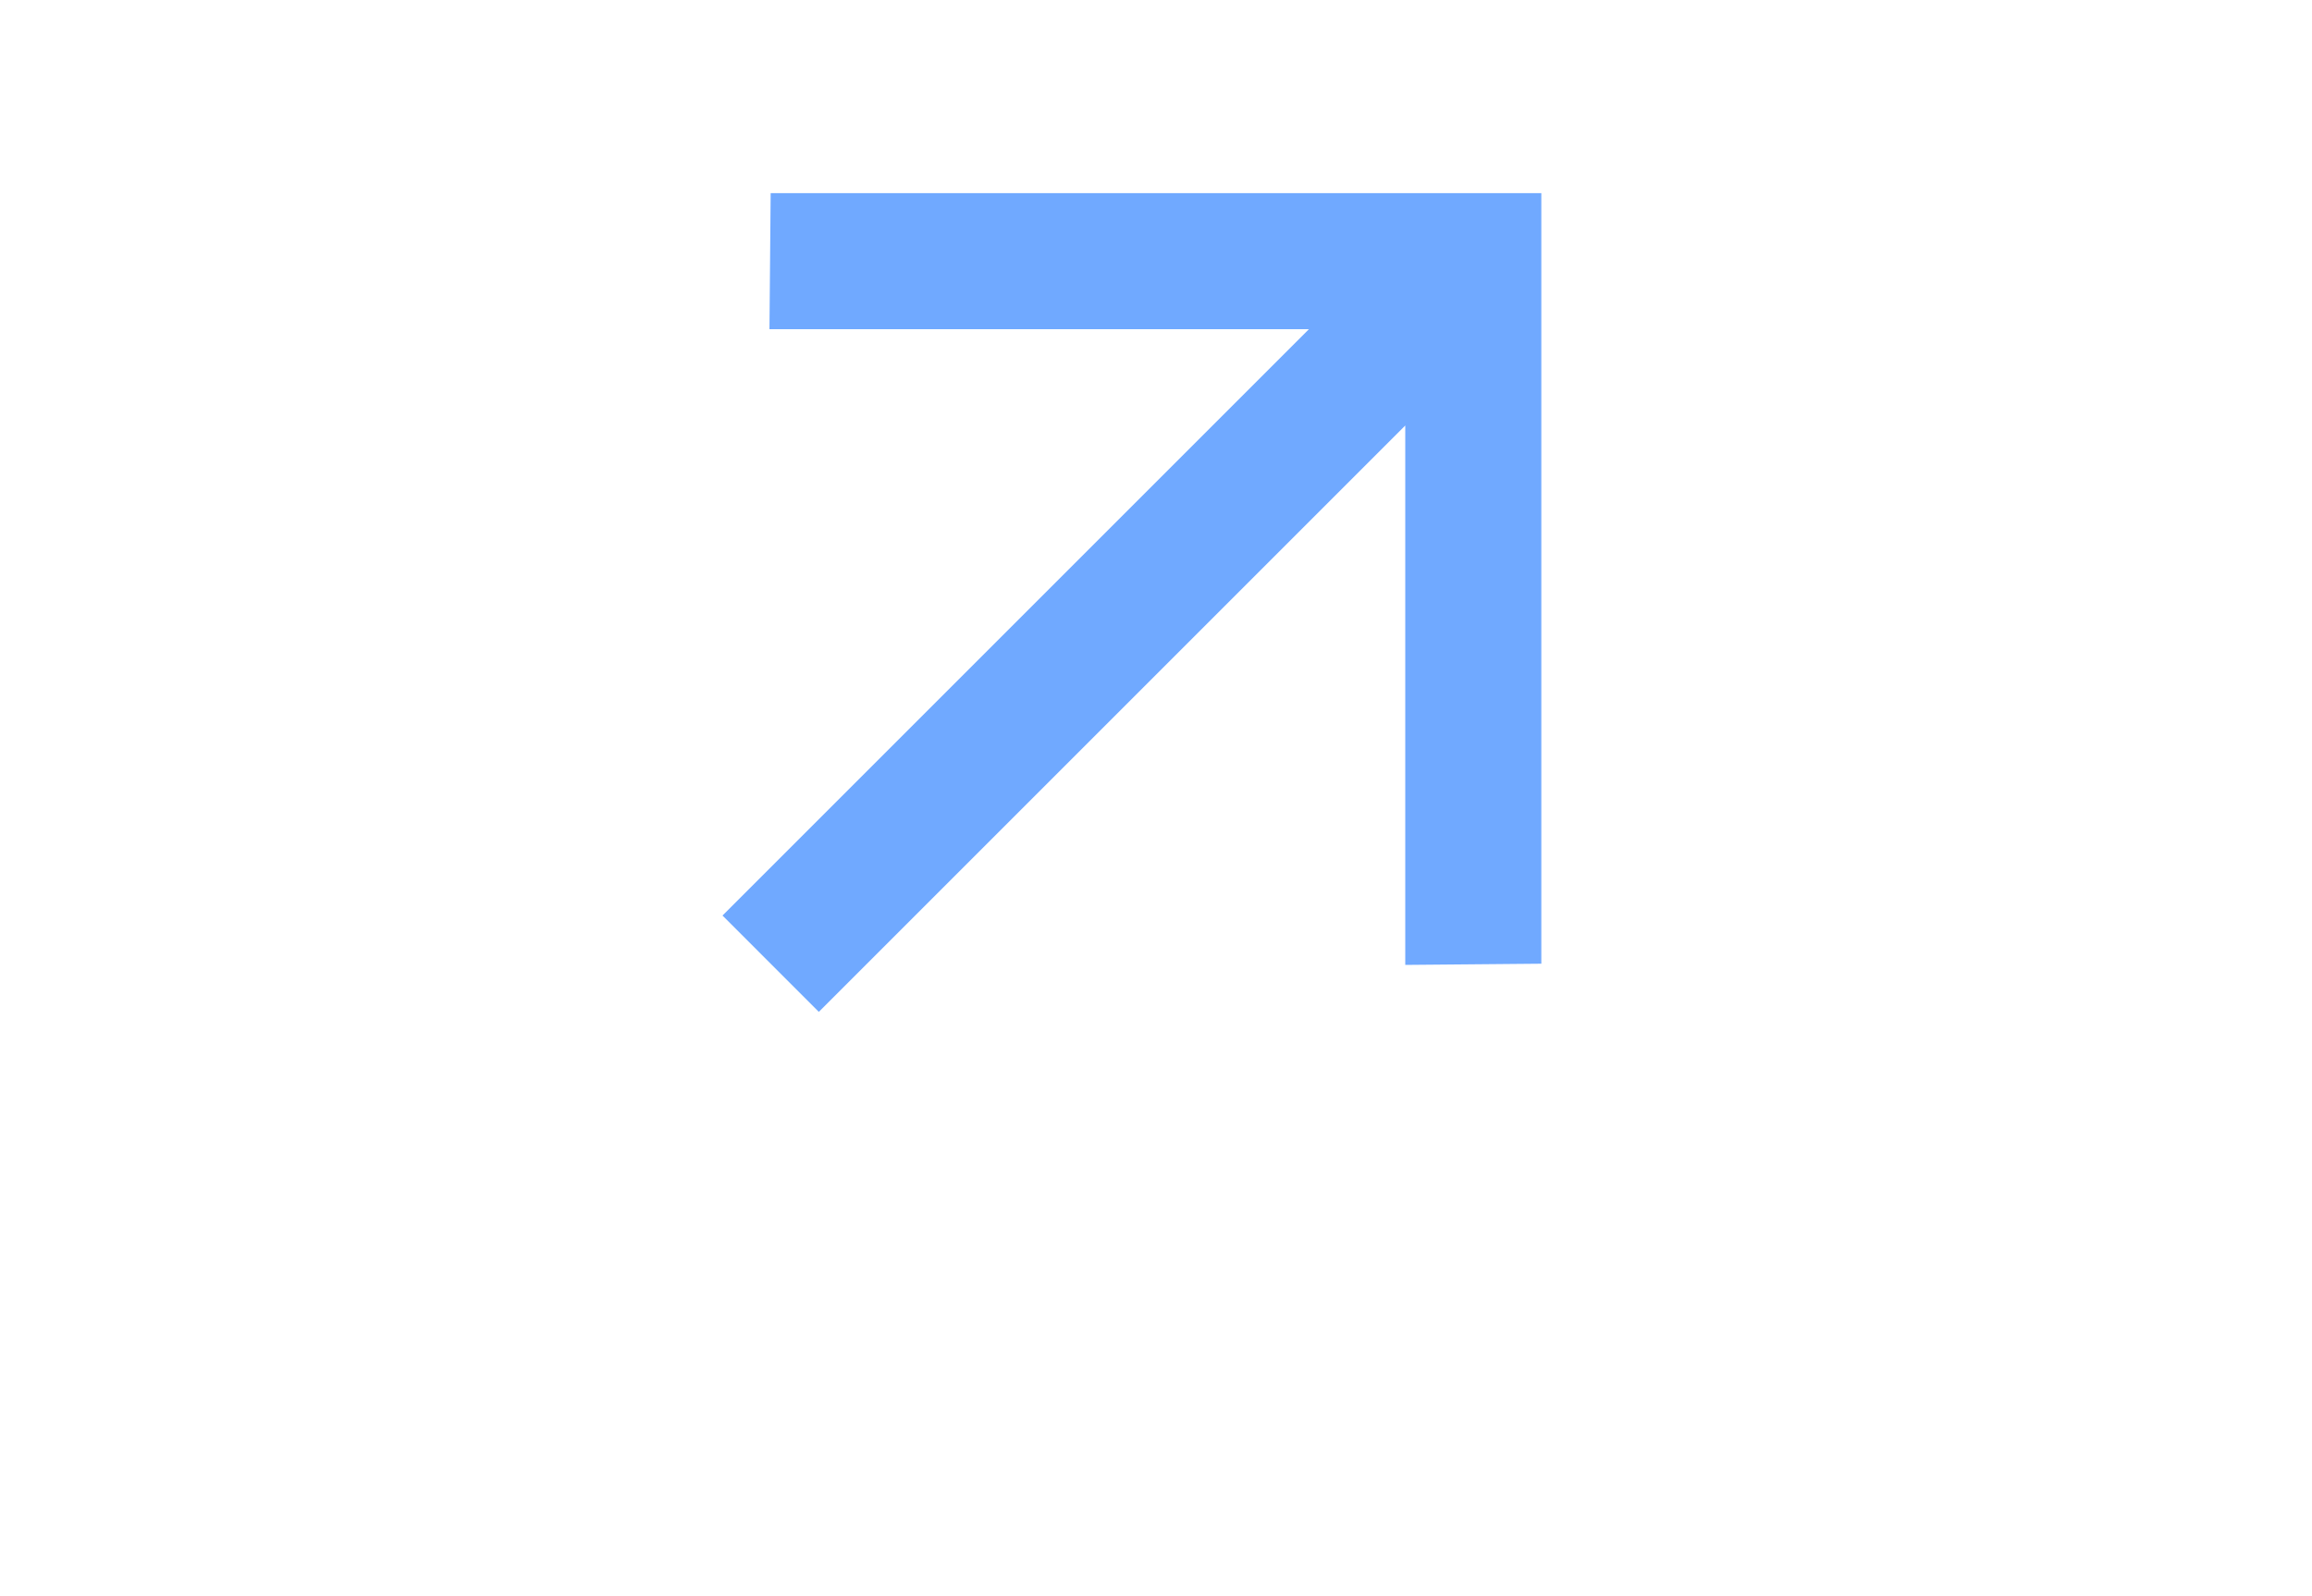 <svg width="782" height="540" viewBox="0 0 782 540" fill="none" xmlns="http://www.w3.org/2000/svg">
    <mask id="mask0_645_15025" style="mask-type:alpha" maskUnits="userSpaceOnUse" x="0" y="-242" width="782" height="783">
        <rect y="149" width="552.958" height="552.958" transform="rotate(-45 0 149)" fill="#D9D9D9"/>
    </mask>
    <g mask="url(#mask0_645_15025)">
        <path d="M521.332 326L475.308 326.407V143.941L276.957 342.292L244.374 309.708L442.725 111.357L260.258 111.357L260.665 65.333H521.332V326Z" fill="#70A9FF"/>
    </g>
</svg>
